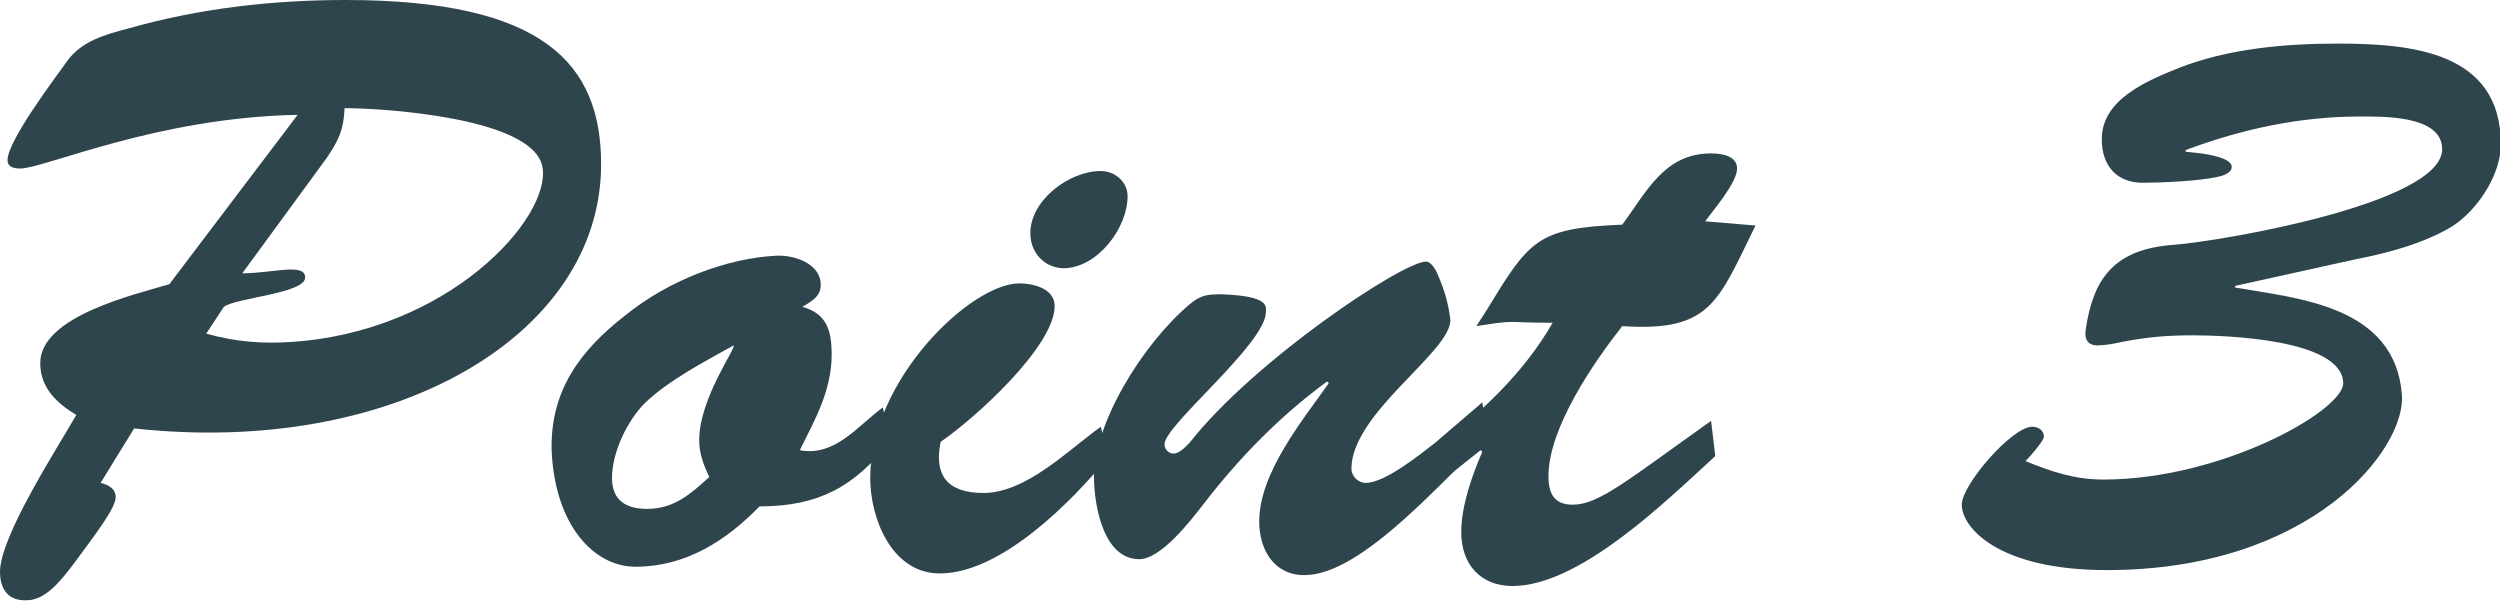 <?xml version="1.0" encoding="utf-8"?>
<!-- Generator: Adobe Illustrator 23.0.1, SVG Export Plug-In . SVG Version: 6.00 Build 0)  -->
<svg version="1.1" id="レイヤー_1" xmlns="http://www.w3.org/2000/svg" xmlns:xlink="http://www.w3.org/1999/xlink" x="0px"
	 y="0px" width="298.2px" height="71.7px" viewBox="0 0 298.2 71.7" style="enable-background:new 0 0 298.2 71.7;"
	 xml:space="preserve">
<style type="text/css">
	.st0{fill:#2F454E;}
</style>
<g>
	<path class="st0" d="M12,57.6c0.9,0.2,1.8,0.7,1.8,1.7c0,1.3-2.4,4.4-4.9,7.8c-1.3,1.7-3.3,4.5-5.7,4.5C1,71.7,0,70.3,0,68.2
		C0,64,6.8,53.5,9.1,49.5c-2.3-1.4-4.3-3.2-4.3-6.2c0-5.6,11.4-8.2,15.4-9.4l15.3-20.2C18.7,14,5.3,20.1,2.4,20.1
		c-0.6,0-1.5-0.1-1.5-1c0-2.3,5.6-9.7,7.1-11.8c1.7-2.4,4.6-3.2,7.3-3.9C23.7,1,32.5,0,41.2,0C65,0,71.7,7.7,71.7,19.6
		c0,20.5-24.9,34.9-55.7,31.5L12,57.6z M28.9,32.6c3.6,0,7.5-1.3,7.5,0.5c0,1.9-8.2,2.4-9.7,3.5l-2.1,3.2c3.6,1,6.8,1.2,9.9,1
		c18.9-1.1,31.3-14.8,30.2-20.9c-1.1-5.9-19.1-7-23.6-7c-0.1,2.6-0.7,3.8-2.1,5.9L28.9,32.6z"/>
	<path class="st0" d="M106.2,52.6c-4.3,5.5-8.6,7.8-15.6,7.8c-4,4.1-8.8,7.2-14.8,7.2c-5,0-9.6-5-10-13.8c-0.2-7.2,3.4-12,8.8-16.2
		c5.2-4.2,12.1-6.8,18-7.1c2.1-0.1,5.3,0.9,5.3,3.5c0,1.4-1.2,2-2.2,2.6c2.9,0.8,3.5,2.8,3.5,5.7c0,4.2-1.9,7.6-3.8,11.4
		c4.2,0.8,6.9-2.9,9.9-5.1L106.2,52.6z M76.9,48.1c-2.1,2.1-3.9,5.9-3.9,8.9c0,2.8,1.8,3.7,4.2,3.7c3.2,0,5.2-1.8,7.4-3.8
		c-0.7-1.5-1.2-2.8-1.2-4.4c0-5,4.5-11.1,4.1-11.3C84.3,43,79.8,45.3,76.9,48.1z"/>
	<path class="st0" d="M132.2,54.5c-4.3,5.3-12.8,13.9-20.1,13.9c-5.7,0-8.3-6.5-8.3-11.4c0-11.7,12-23.2,17.8-23.2
		c1.6,0,4.2,0.6,4.2,2.7c0,4.8-9.5,13.4-13.6,16.2c-0.8,3.9,0.7,6.1,5.1,6.1c5.1,0,10.1-5.1,14-7.9L132.2,54.5z M122.9,27.8
		c0-3.9,4.6-7.4,8.4-7.4c1.7,0,3.2,1.3,3.2,3c0,3.8-3.6,8.6-7.7,8.6C124.5,31.9,122.9,30.1,122.9,27.8z"/>
	<path class="st0" d="M176.8,48l0.8,4.2c-5.1,4.5-15,16.4-22,16.4c-3.7,0-5.4-3.1-5.4-6.4c0-5.8,5.2-12.1,8.3-16.5l-0.2-0.2
		c-5.6,4.1-10.5,9.1-14.8,14.7c-1.4,1.8-5,6.5-7.6,6.5c-4.2,0-5.3-6.1-5.4-9.3c-0.3-6.6,5.8-16.4,11.4-21.1c1.3-1.1,2.1-1.2,3.8-1.2
		c5.8,0.2,5.3,1.5,5.3,2.1c0,3.8-12.1,13.5-12.1,15.8c0,0.6,0.5,1.1,1.1,1.1c0.7,0,1.5-0.9,1.9-1.3c7.7-9.8,25.4-21.6,28.2-21.6
		c0.4,0,1,0.5,1.5,1.8c0.6,1.4,1.2,3.2,1.4,5.2c0,3.8-11.8,11.1-11.8,17.7c0,0.9,0.8,1.7,1.7,1.7c2.3,0,6.5-3.4,8.3-4.8L176.8,48z"
		/>
	<path class="st0" d="M209.4,26.9c-4.5,9.1-5.3,12.7-15.9,12c-3.3,4.2-8.8,12.1-8.8,17.9c0,2.1,0.7,3.4,2.9,3.4
		c3.1,0,6.5-2.9,16.5-10l0.5,4.2c-5.7,5.2-16.1,15.5-24.2,15.5c-3.8,0-6.1-2.6-6.1-6.4c0-3.2,1.3-6.8,2.5-9.6l-0.2-0.2l-4.9,3.9
		l-1.1-3.7c5.8-4.4,11.1-9.3,14.6-15.4c-5.9,0-4-0.4-9.1,0.4l1.1-1.7c5.2-8.5,6-10,16.3-10.4c2.9-3.9,5-8.5,10.6-8.5
		c1.3,0,3.1,0.3,3.1,1.8c0,1.7-2.8,4.9-3.8,6.3L209.4,26.9z"/>
	<path class="st0" d="M262.6,18.3c0.6,0.1,3.6,0.5,3.6,1.6c0,0.8-1.2,1.1-1.7,1.2c-2.2,0.5-6.7,0.7-8.9,0.7c-3.1,0-4.9-2-4.9-5.2
		c0-4.8,5.5-7,9.2-8.5c5.9-2.3,12.6-2.9,18.9-2.9c8.7,0,19.5,0.9,19.5,12c0,3.6-2.7,7.8-5.8,9.8c-3.3,2-7.7,3.2-11.4,3.9l-14.5,3.2
		v0.2c7.6,1.3,19.1,2.2,19.9,12.8c0.5,6.4-10.7,20.9-35.2,20.9c-13,0-17.3-5.1-17.3-7.8c0-2.4,6-9.3,8.4-9.3c0.7,0,1.4,0.4,1.4,1.2
		c0,0.4-1.4,2.1-2.2,2.9c3.2,1.3,5.9,2.2,9.3,2.2c14.1,0,28.6-8.2,28.6-11.5c-0.1-5.3-14.3-5.7-17.9-5.7c-3.3,0-5.4,0.2-8.6,0.8
		c-0.8,0.2-2,0.4-2.8,0.4c-1.3,0-1.6-0.9-1.4-2c0.9-6,3.4-9.5,10.5-10c5.4-0.4,32-4.9,32-11.4c0-4.1-7.2-3.9-9.9-3.9
		c-7.1,0-14,1.5-20.7,4v0.2L262.6,18.3z"/>
</g>
</svg>
